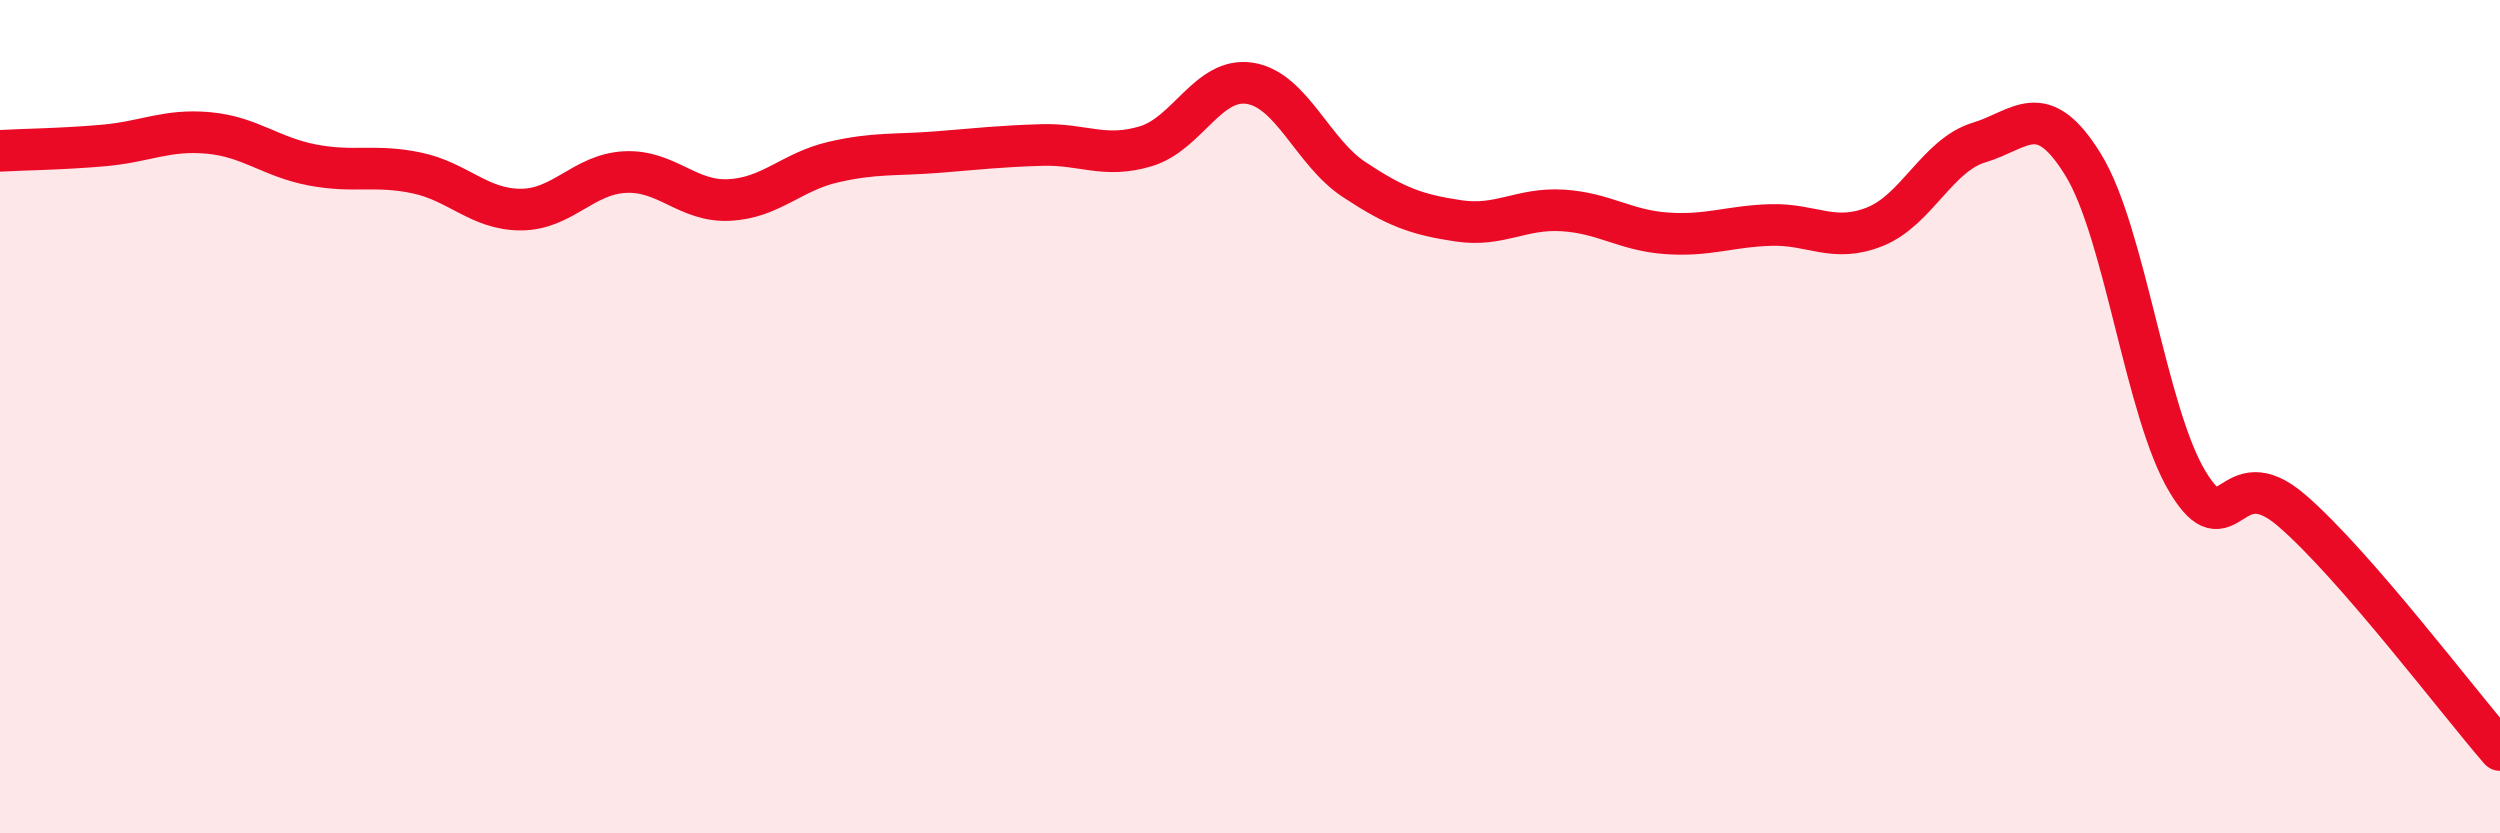 
    <svg width="60" height="20" viewBox="0 0 60 20" xmlns="http://www.w3.org/2000/svg">
      <path
        d="M 0,3.62 C 0.5,3.59 1.5,3.58 2.5,3.49 C 3.5,3.4 4,3.1 5,3.19 C 6,3.28 6.5,3.77 7.5,3.96 C 8.5,4.15 9,3.94 10,4.15 C 11,4.36 11.5,5.03 12.5,5.03 C 13.5,5.03 14,4.18 15,4.13 C 16,4.08 16.5,4.85 17.5,4.8 C 18.5,4.75 19,4.12 20,3.89 C 21,3.66 21.5,3.73 22.5,3.65 C 23.5,3.57 24,3.51 25,3.48 C 26,3.45 26.5,3.81 27.5,3.51 C 28.5,3.21 29,1.84 30,2 C 31,2.16 31.5,3.65 32.5,4.31 C 33.5,4.97 34,5.15 35,5.3 C 36,5.45 36.5,4.99 37.5,5.05 C 38.5,5.11 39,5.53 40,5.6 C 41,5.67 41.5,5.43 42.5,5.4 C 43.5,5.37 44,5.84 45,5.44 C 46,5.04 46.5,3.72 47.5,3.42 C 48.5,3.12 49,2.33 50,3.96 C 51,5.59 51.5,9.9 52.5,11.56 C 53.5,13.22 53.5,10.96 55,12.25 C 56.5,13.54 59,16.85 60,18L60 20L0 20Z"
        fill="#EB0A25"
        opacity="0.1"
        stroke-linecap="round"
        stroke-linejoin="round"
      />
      <path
        d="M 0,3.62 C 0.5,3.59 1.5,3.58 2.5,3.49 C 3.5,3.4 4,3.1 5,3.19 C 6,3.28 6.5,3.77 7.5,3.96 C 8.5,4.15 9,3.94 10,4.15 C 11,4.36 11.5,5.03 12.5,5.03 C 13.5,5.03 14,4.18 15,4.13 C 16,4.08 16.5,4.85 17.5,4.8 C 18.5,4.75 19,4.12 20,3.89 C 21,3.66 21.5,3.73 22.5,3.65 C 23.5,3.57 24,3.51 25,3.48 C 26,3.45 26.5,3.81 27.5,3.51 C 28.5,3.21 29,1.84 30,2 C 31,2.16 31.5,3.65 32.5,4.31 C 33.5,4.97 34,5.15 35,5.3 C 36,5.45 36.5,4.99 37.5,5.05 C 38.5,5.11 39,5.53 40,5.6 C 41,5.67 41.5,5.43 42.5,5.4 C 43.5,5.37 44,5.84 45,5.44 C 46,5.04 46.5,3.72 47.5,3.42 C 48.5,3.12 49,2.33 50,3.96 C 51,5.59 51.5,9.9 52.5,11.56 C 53.5,13.22 53.5,10.96 55,12.25 C 56.5,13.54 59,16.85 60,18"
        stroke="#EB0A25"
        stroke-width="1"
        fill="none"
        stroke-linecap="round"
        stroke-linejoin="round"
      />
    </svg>
  